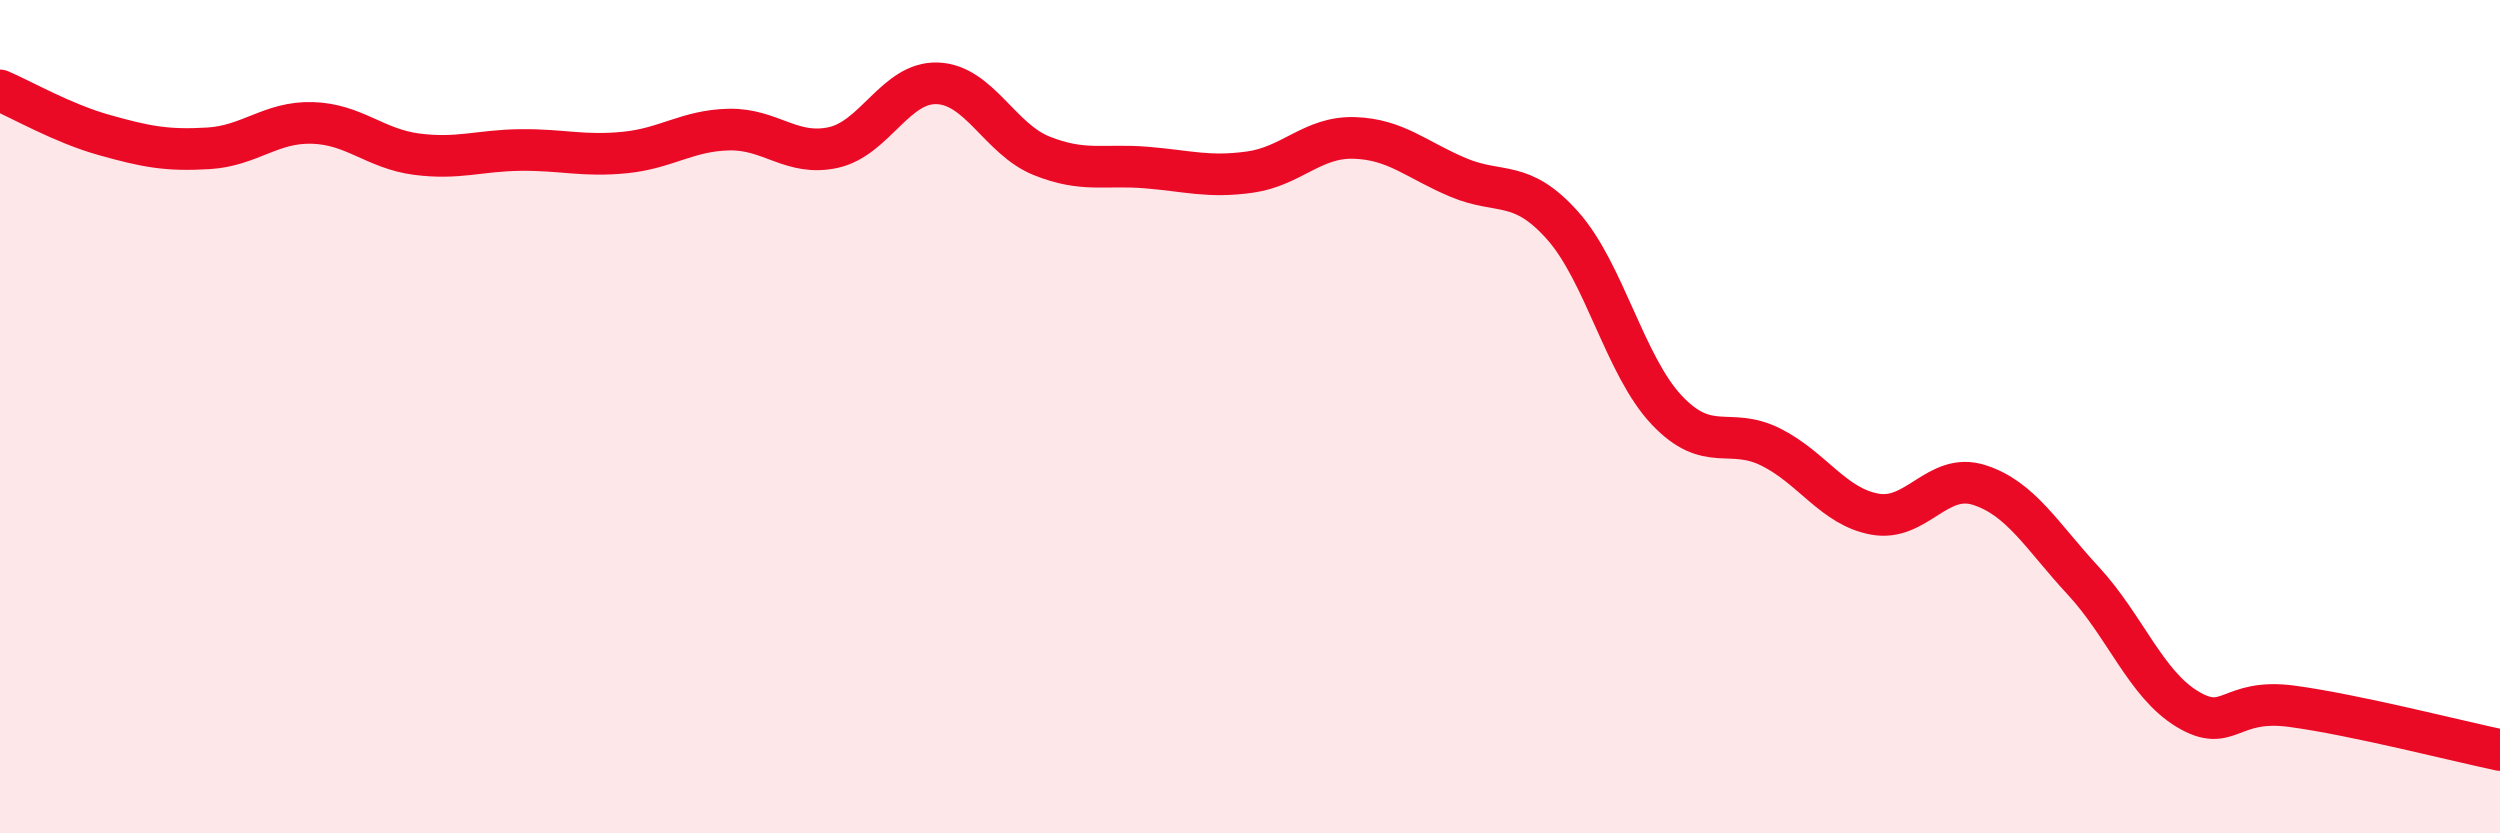 
    <svg width="60" height="20" viewBox="0 0 60 20" xmlns="http://www.w3.org/2000/svg">
      <path
        d="M 0,2.17 C 0.5,2.38 1.5,2.96 2.5,3.24 C 3.5,3.52 4,3.62 5,3.56 C 6,3.5 6.5,2.92 7.5,2.95 C 8.5,2.98 9,3.57 10,3.7 C 11,3.83 11.5,3.61 12.5,3.6 C 13.5,3.59 14,3.76 15,3.66 C 16,3.56 16.5,3.13 17.5,3.11 C 18.5,3.09 19,3.76 20,3.54 C 21,3.32 21.5,1.96 22.5,2 C 23.5,2.04 24,3.34 25,3.74 C 26,4.14 26.5,3.94 27.5,4.02 C 28.5,4.1 29,4.27 30,4.13 C 31,3.99 31.5,3.28 32.5,3.31 C 33.5,3.34 34,3.84 35,4.26 C 36,4.68 36.5,4.29 37.5,5.41 C 38.5,6.53 39,8.78 40,9.84 C 41,10.9 41.5,10.23 42.5,10.73 C 43.5,11.23 44,12.16 45,12.34 C 46,12.52 46.5,11.32 47.5,11.64 C 48.5,11.96 49,12.86 50,13.94 C 51,15.02 51.5,16.42 52.5,17.02 C 53.5,17.62 53.5,16.75 55,16.95 C 56.5,17.15 59,17.79 60,18L60 20L0 20Z"
        fill="#EB0A25"
        opacity="0.1"
        stroke-linecap="round"
        stroke-linejoin="round"
      />
      <path
        d="M 0,2.17 C 0.5,2.38 1.5,2.96 2.5,3.24 C 3.5,3.52 4,3.62 5,3.56 C 6,3.5 6.5,2.92 7.5,2.95 C 8.5,2.98 9,3.57 10,3.7 C 11,3.83 11.5,3.61 12.5,3.6 C 13.5,3.59 14,3.76 15,3.66 C 16,3.56 16.5,3.13 17.5,3.11 C 18.5,3.09 19,3.76 20,3.54 C 21,3.32 21.5,1.96 22.5,2 C 23.5,2.04 24,3.34 25,3.74 C 26,4.14 26.5,3.94 27.5,4.02 C 28.5,4.1 29,4.27 30,4.13 C 31,3.99 31.5,3.28 32.5,3.31 C 33.5,3.34 34,3.84 35,4.26 C 36,4.68 36.5,4.29 37.5,5.41 C 38.5,6.53 39,8.78 40,9.84 C 41,10.9 41.5,10.23 42.5,10.73 C 43.5,11.23 44,12.16 45,12.34 C 46,12.52 46.5,11.32 47.5,11.64 C 48.5,11.96 49,12.86 50,13.94 C 51,15.02 51.5,16.42 52.5,17.02 C 53.5,17.62 53.5,16.75 55,16.95 C 56.5,17.15 59,17.79 60,18"
        stroke="#EB0A25"
        stroke-width="1"
        fill="none"
        stroke-linecap="round"
        stroke-linejoin="round"
      />
    </svg>
  